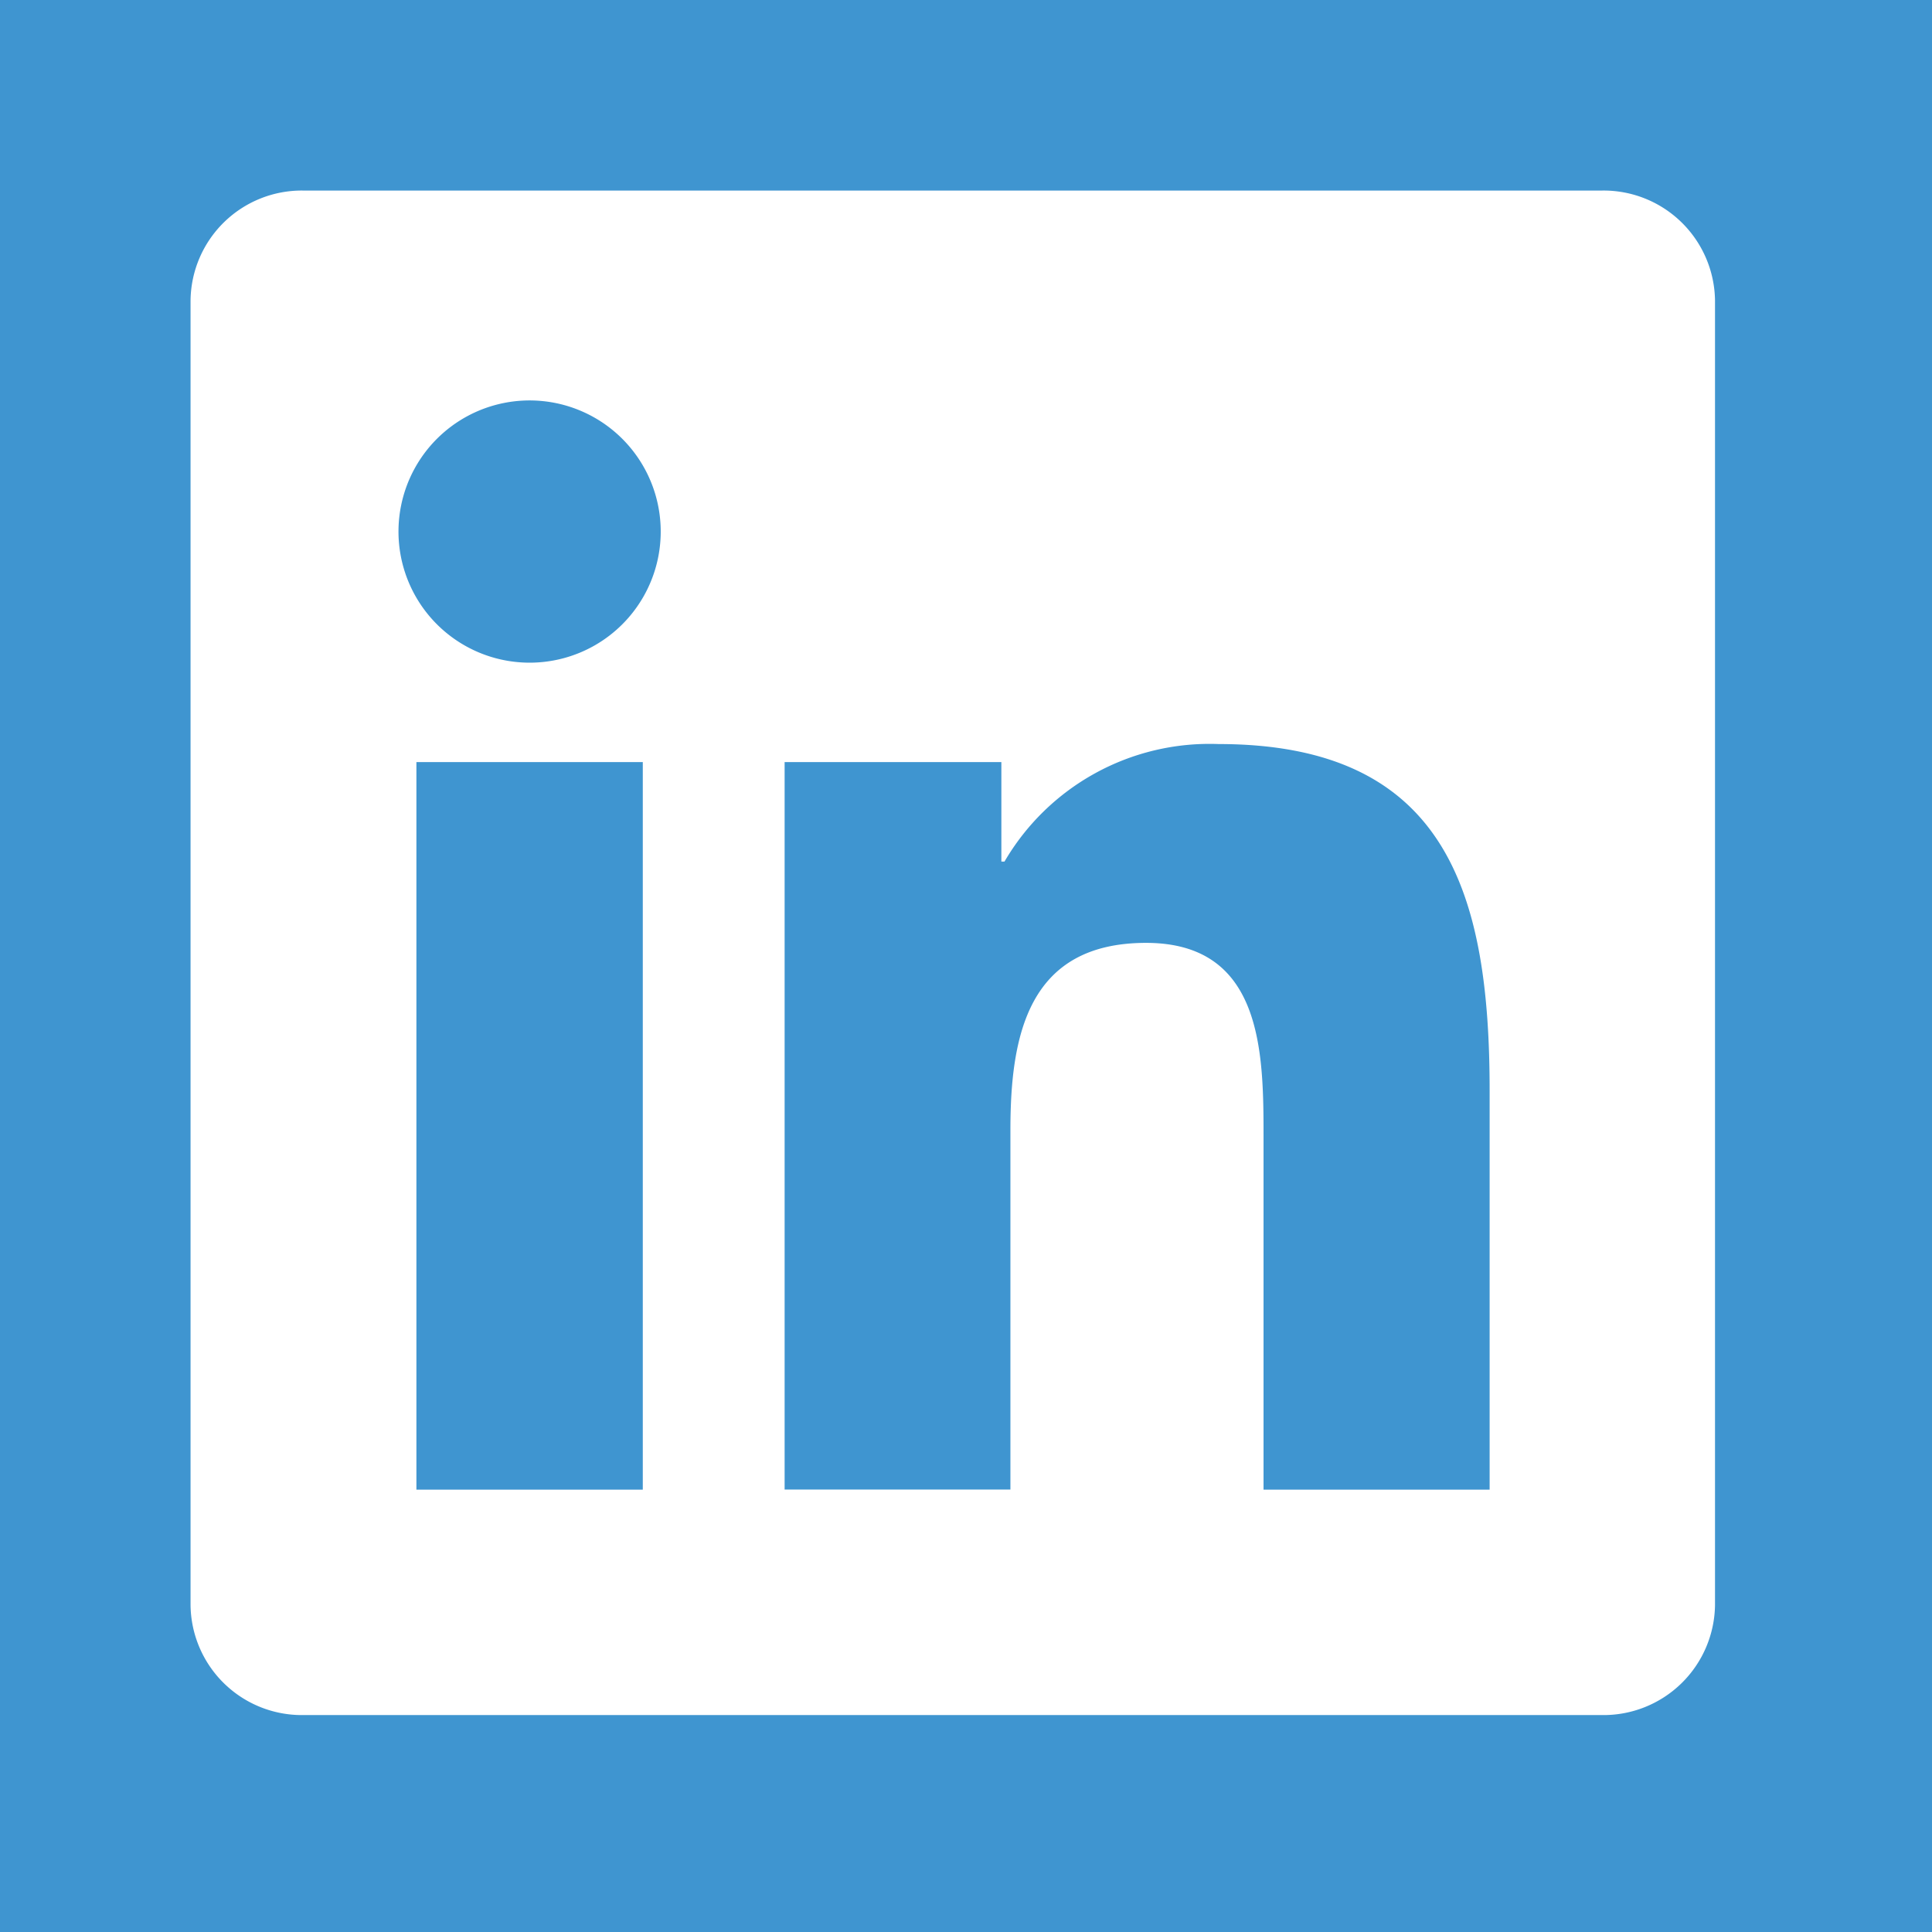 <svg xmlns="http://www.w3.org/2000/svg" width="32.668" height="32.668" viewBox="0 0 32.668 32.668"><defs><style>.a{fill:#3f95d0;}.b{fill:#fff;}</style></defs><path class="a" d="M0,0H32.668V32.668H0Z" transform="translate(0 0)"/><path class="b" d="M23.87,0H1.9A1.881,1.881,0,0,0,0,1.859V23.918a1.882,1.882,0,0,0,1.9,1.86H23.87a1.886,1.886,0,0,0,1.907-1.86V1.859A1.884,1.884,0,0,0,23.87,0ZM7.647,21.966H3.819V9.664H7.647ZM5.734,7.983A2.217,2.217,0,1,1,7.95,5.766,2.216,2.216,0,0,1,5.734,7.983ZM21.966,21.966H18.143V15.983c0-1.426-.024-3.262-1.986-3.262-1.99,0-2.294,1.555-2.294,3.16v6.084H10.045V9.664H13.71v1.682h.053A4.016,4.016,0,0,1,17.38,9.359c3.871,0,4.586,2.547,4.586,5.86Z" transform="translate(3.222 3.222)"/></svg>